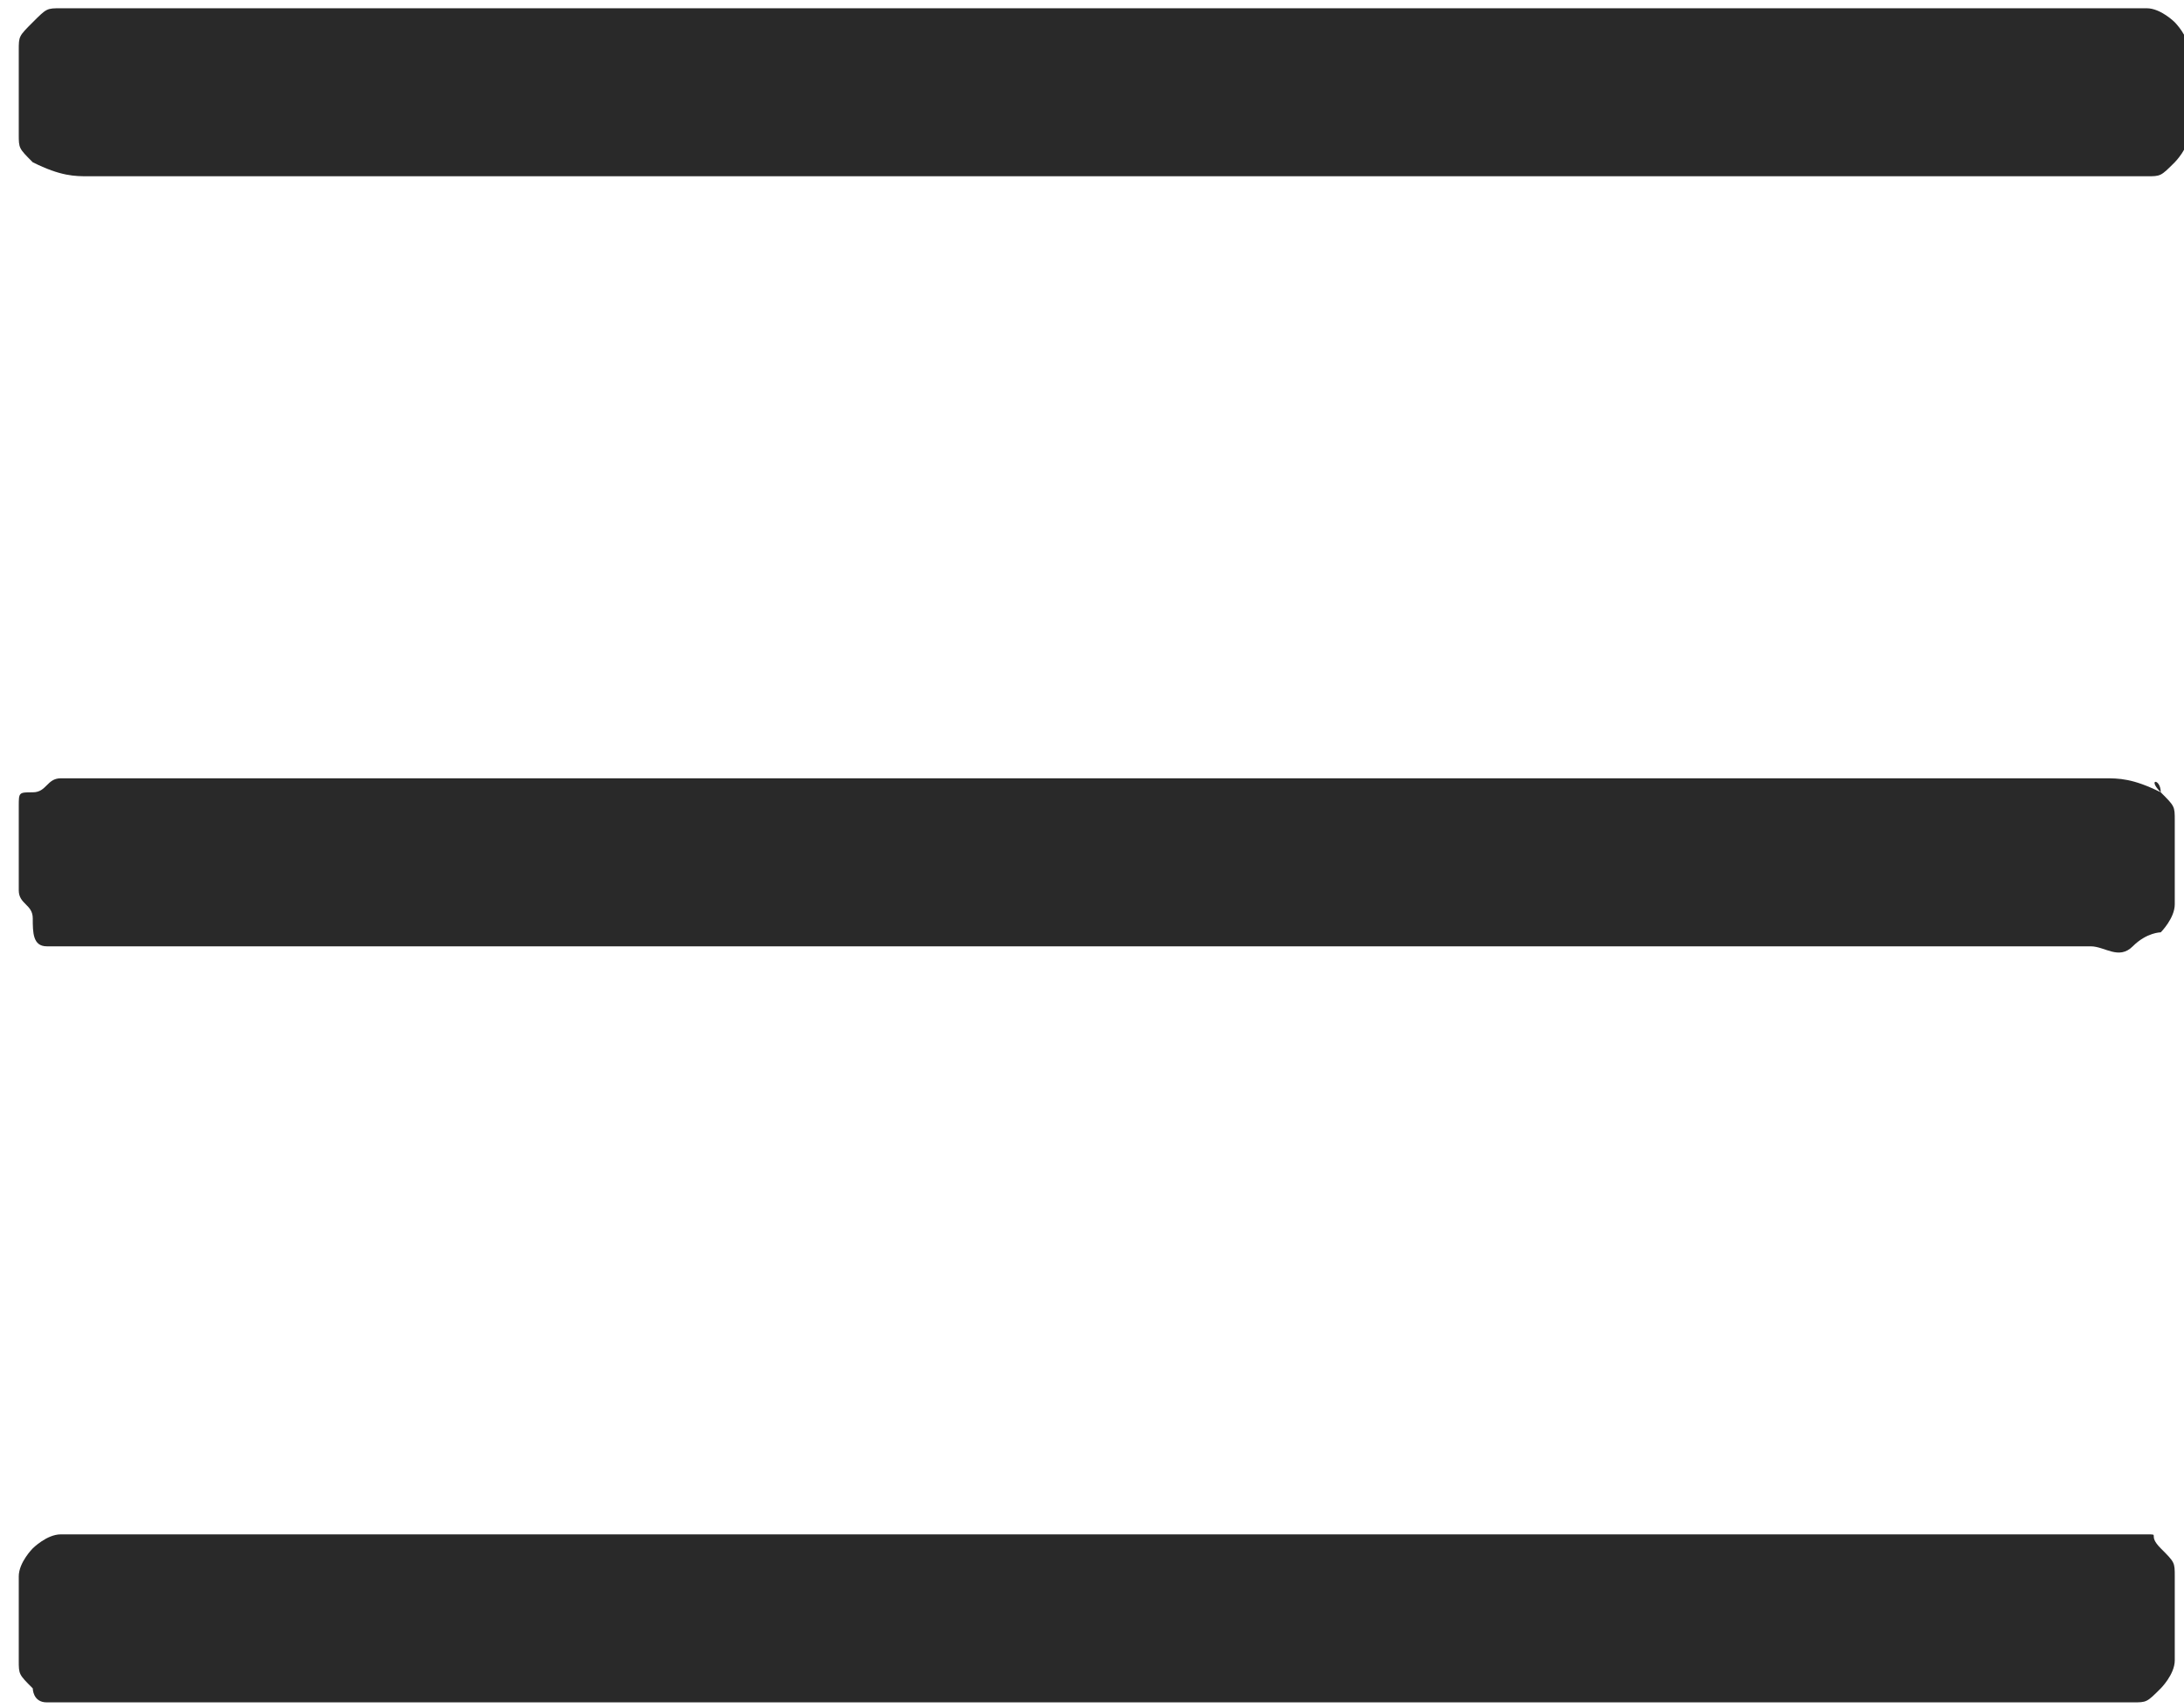 <?xml version="1.0" encoding="utf-8"?>
<!-- Generator: Adobe Illustrator 25.0.0, SVG Export Plug-In . SVG Version: 6.00 Build 0)  -->
<svg version="1.1" id="Livello_1" xmlns="http://www.w3.org/2000/svg" xmlns:xlink="http://www.w3.org/1999/xlink" x="0px" y="0px"
	 viewBox="0 0 15.6 12.2" style="enable-background:new 0 0 15.6 12.2;" xml:space="preserve">
<style type="text/css">
	.st0{fill:#292929;}
</style>
<g id="_x2D_-1">
	<g id="HOME" transform="translate(-40, -50)">
		<g id="Menu---simple-line-icons" transform="translate(40.234, 50.859)">
			<path id="Shape" class="st0" d="M0,0.3c-0.1-0.1-0.1-0.1-0.1-0.2s0-0.2,0-0.3s0-0.2,0-0.3s0-0.1,0.1-0.2s0.1-0.1,0.2-0.1
				s0.2,0,0.3,0h14.3c0.1,0,0.2,0,0.3,0s0.2,0.1,0.2,0.1s0.1,0.1,0.1,0.2s0,0.2,0,0.3s0,0.2,0,0.3s-0.1,0.2-0.1,0.2
				c-0.1,0.1-0.1,0.1-0.2,0.1s-0.2,0-0.3,0H0.4C0.3,0.4,0.2,0.4,0,0.3C0,0.4,0,0.4,0,0.3z M15.2,4.8c0.1,0.1,0.1,0.1,0.1,0.2
				s0,0.2,0,0.3s0,0.2,0,0.3s-0.1,0.2-0.1,0.2s-0.1,0-0.2,0.1s-0.2,0-0.3,0H0.4c-0.1,0-0.2,0-0.3,0S0,5.8,0,5.7s-0.1-0.1-0.1-0.2
				s0-0.2,0-0.3s0-0.2,0-0.3s0-0.1,0.1-0.1s0.1-0.1,0.2-0.1s0.2,0,0.3,0h14.3C14.9,4.7,15,4.7,15.2,4.8C15.2,4.7,15.1,4.7,15.2,4.8z
				 M15.2,10.2c0.1,0.1,0.1,0.1,0.1,0.2s0,0.2,0,0.3s0,0.2,0,0.3s-0.1,0.2-0.1,0.2c-0.1,0.1-0.1,0.1-0.2,0.1s-0.2,0-0.3,0H0.4
				c-0.1,0-0.2,0-0.3,0S0,11.2,0,11.2c-0.1-0.1-0.1-0.1-0.1-0.2s0-0.2,0-0.3s0-0.2,0-0.3S0,10.2,0,10.2s0.1-0.1,0.2-0.1s0.2,0,0.3,0
				h14.3c0.1,0,0.2,0,0.3,0S15.1,10.1,15.2,10.2z"/>
		</g>
	</g>
</g>
</svg>
